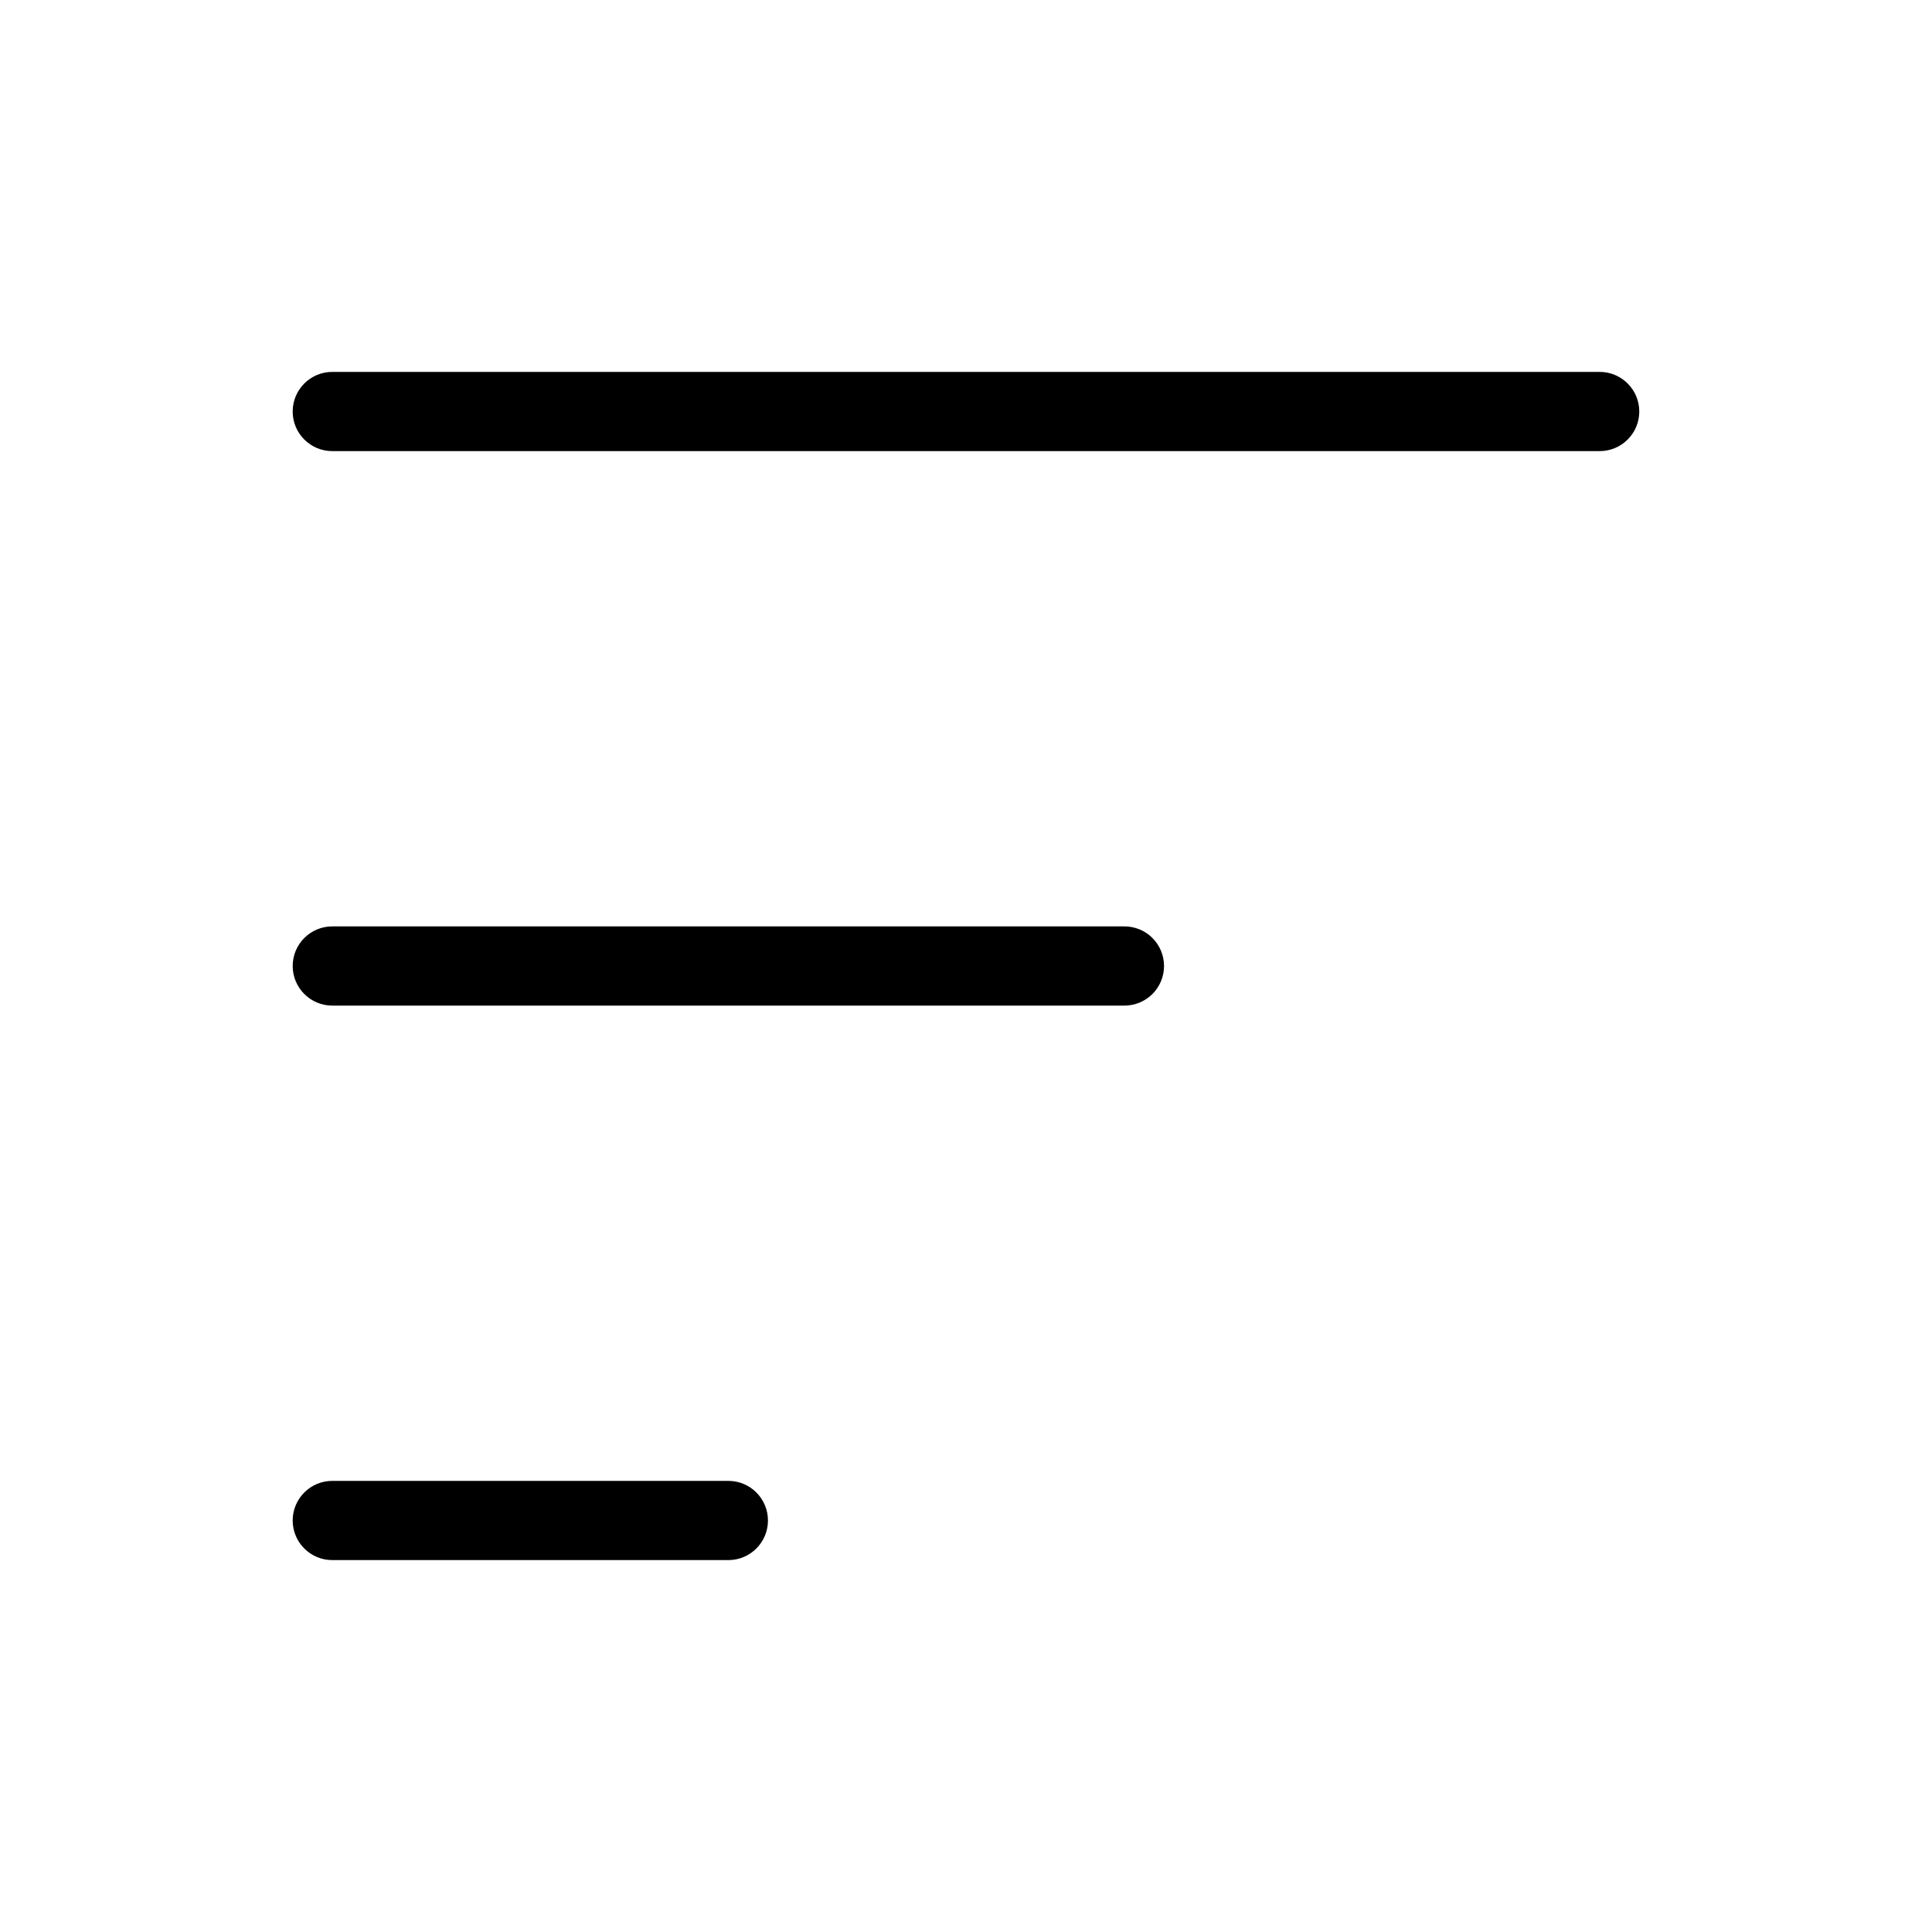 <?xml version="1.0" encoding="UTF-8"?>
<!-- Uploaded to: SVG Find, www.svgrepo.com, Generator: SVG Find Mixer Tools -->
<svg fill="#000000" width="800px" height="800px" version="1.1" viewBox="144 144 512 512" xmlns="http://www.w3.org/2000/svg">
 <path d="m567.93 263.55h-335.87c-5.797 0-10.496-4.699-10.496-10.496 0-5.797 4.699-10.496 10.496-10.496h335.87c5.797 0 10.496 4.699 10.496 10.496 0 5.797-4.699 10.496-10.496 10.496zm-115.45 136.45c0-2.785-1.105-5.457-3.074-7.426s-4.641-3.074-7.422-3.07h-209.92c-5.797 0-10.496 4.699-10.496 10.496s4.699 10.496 10.496 10.496h209.92c2.781 0 5.453-1.105 7.422-3.074s3.074-4.641 3.074-7.422zm-220.42 136.45c-5.797 0-10.496 4.699-10.496 10.496s4.699 10.496 10.496 10.496h104.96c5.797 0 10.496-4.699 10.496-10.496s-4.699-10.496-10.496-10.496z"/>
</svg>